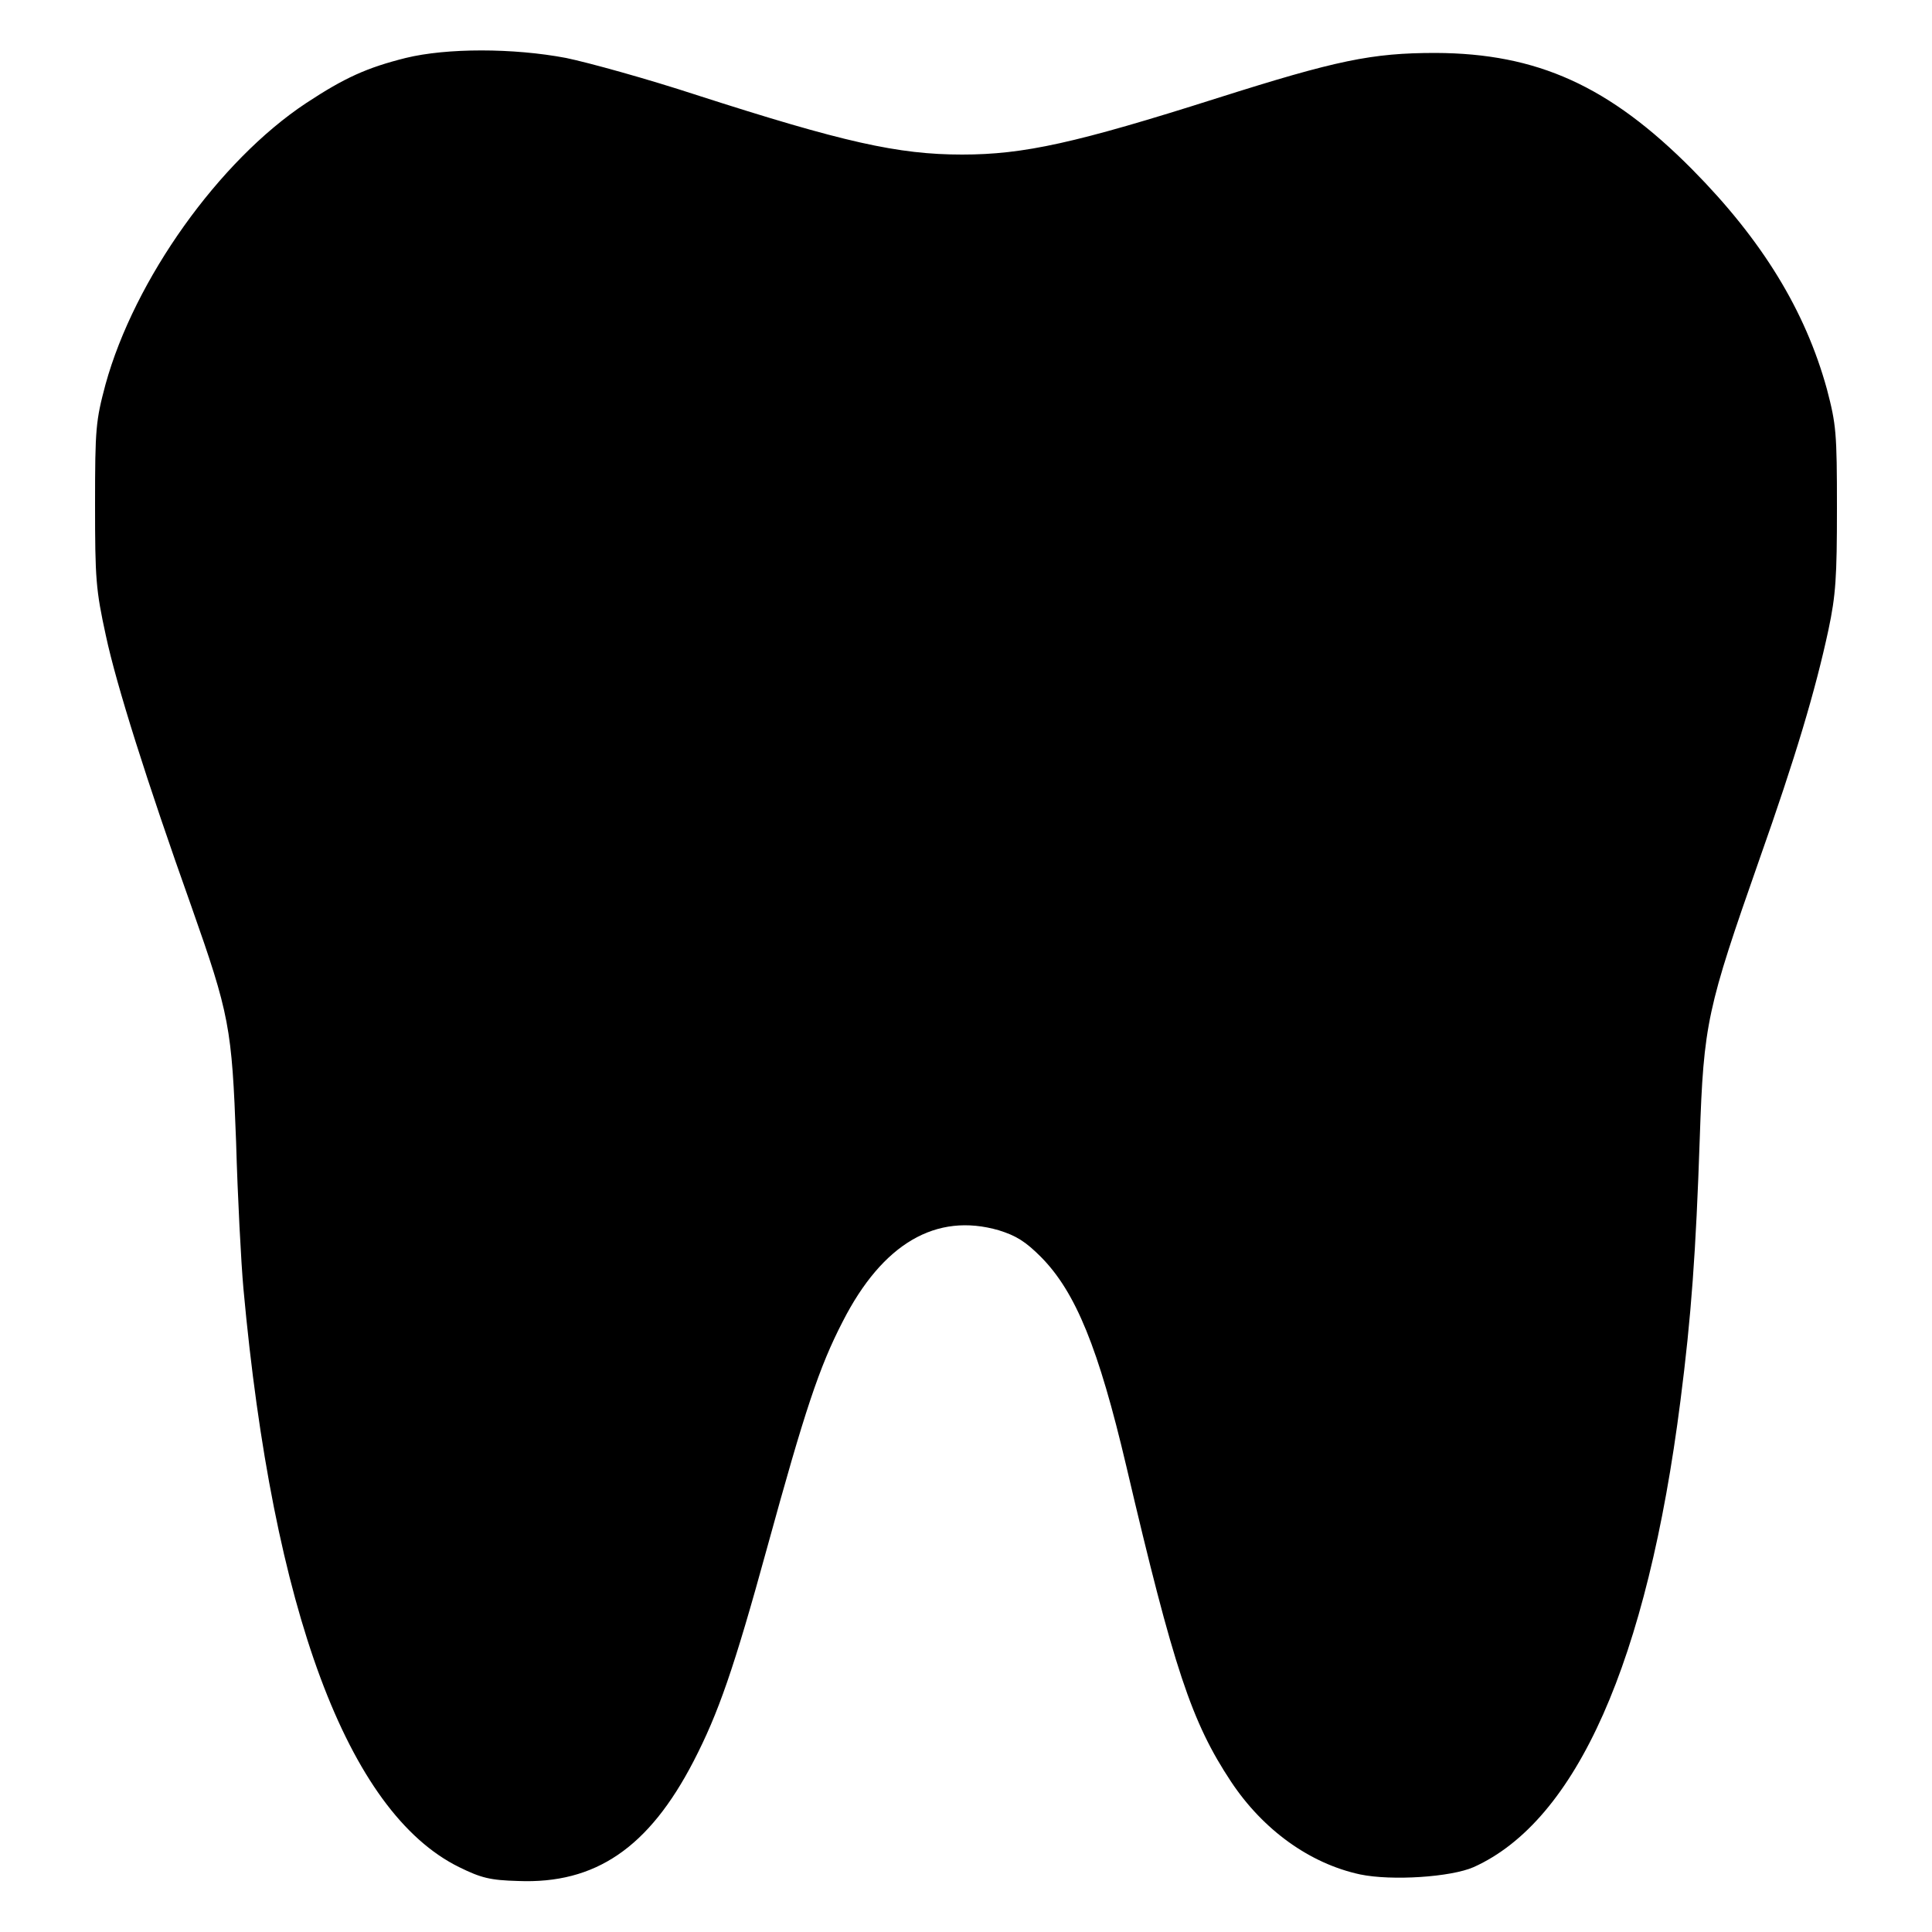 <?xml version="1.0" standalone="no"?>
<!DOCTYPE svg PUBLIC "-//W3C//DTD SVG 20010904//EN"
 "http://www.w3.org/TR/2001/REC-SVG-20010904/DTD/svg10.dtd">
<svg version="1.0" xmlns="http://www.w3.org/2000/svg"
 width="500pt" height="500pt" viewBox="0 0 500 500"
 preserveAspectRatio="xMidYMid meet">
<g transform="translate(0,500) scale(0.1,-0.1)"
fill="#000000" stroke="none">
<path d="M1050 4850 c-100 -25 -158 -51 -258 -117 -225 -149 -444 -456 -519
-728 -25 -94 -27 -113 -27 -310 0 -193 2 -221 28 -340 27 -127 106 -377 221
-700 99 -281 105 -313 116 -610 4 -143 13 -314 19 -380 76 -833 270 -1355 558
-1497 57 -28 80 -34 153 -36 200 -8 338 86 454 310 64 124 104 238 191 555 97
353 134 465 195 583 103 202 242 283 404 236 45 -14 69 -29 109 -69 90 -91
149 -236 221 -542 123 -525 169 -662 271 -816 83 -125 204 -212 334 -240 82
-17 235 -7 294 19 266 120 449 532 535 1207 28 218 40 385 50 680 10 297 19
335 154 720 94 266 145 437 179 595 19 90 22 136 22 315 0 196 -2 216 -26 308
-56 203 -167 385 -348 568 -215 217 -402 301 -665 302 -165 0 -256 -19 -565
-117 -365 -116 -500 -146 -660 -146 -166 0 -308 32 -687 154 -128 42 -280 84
-338 96 -137 26 -309 26 -415 0z"/>
</g>
</svg>

